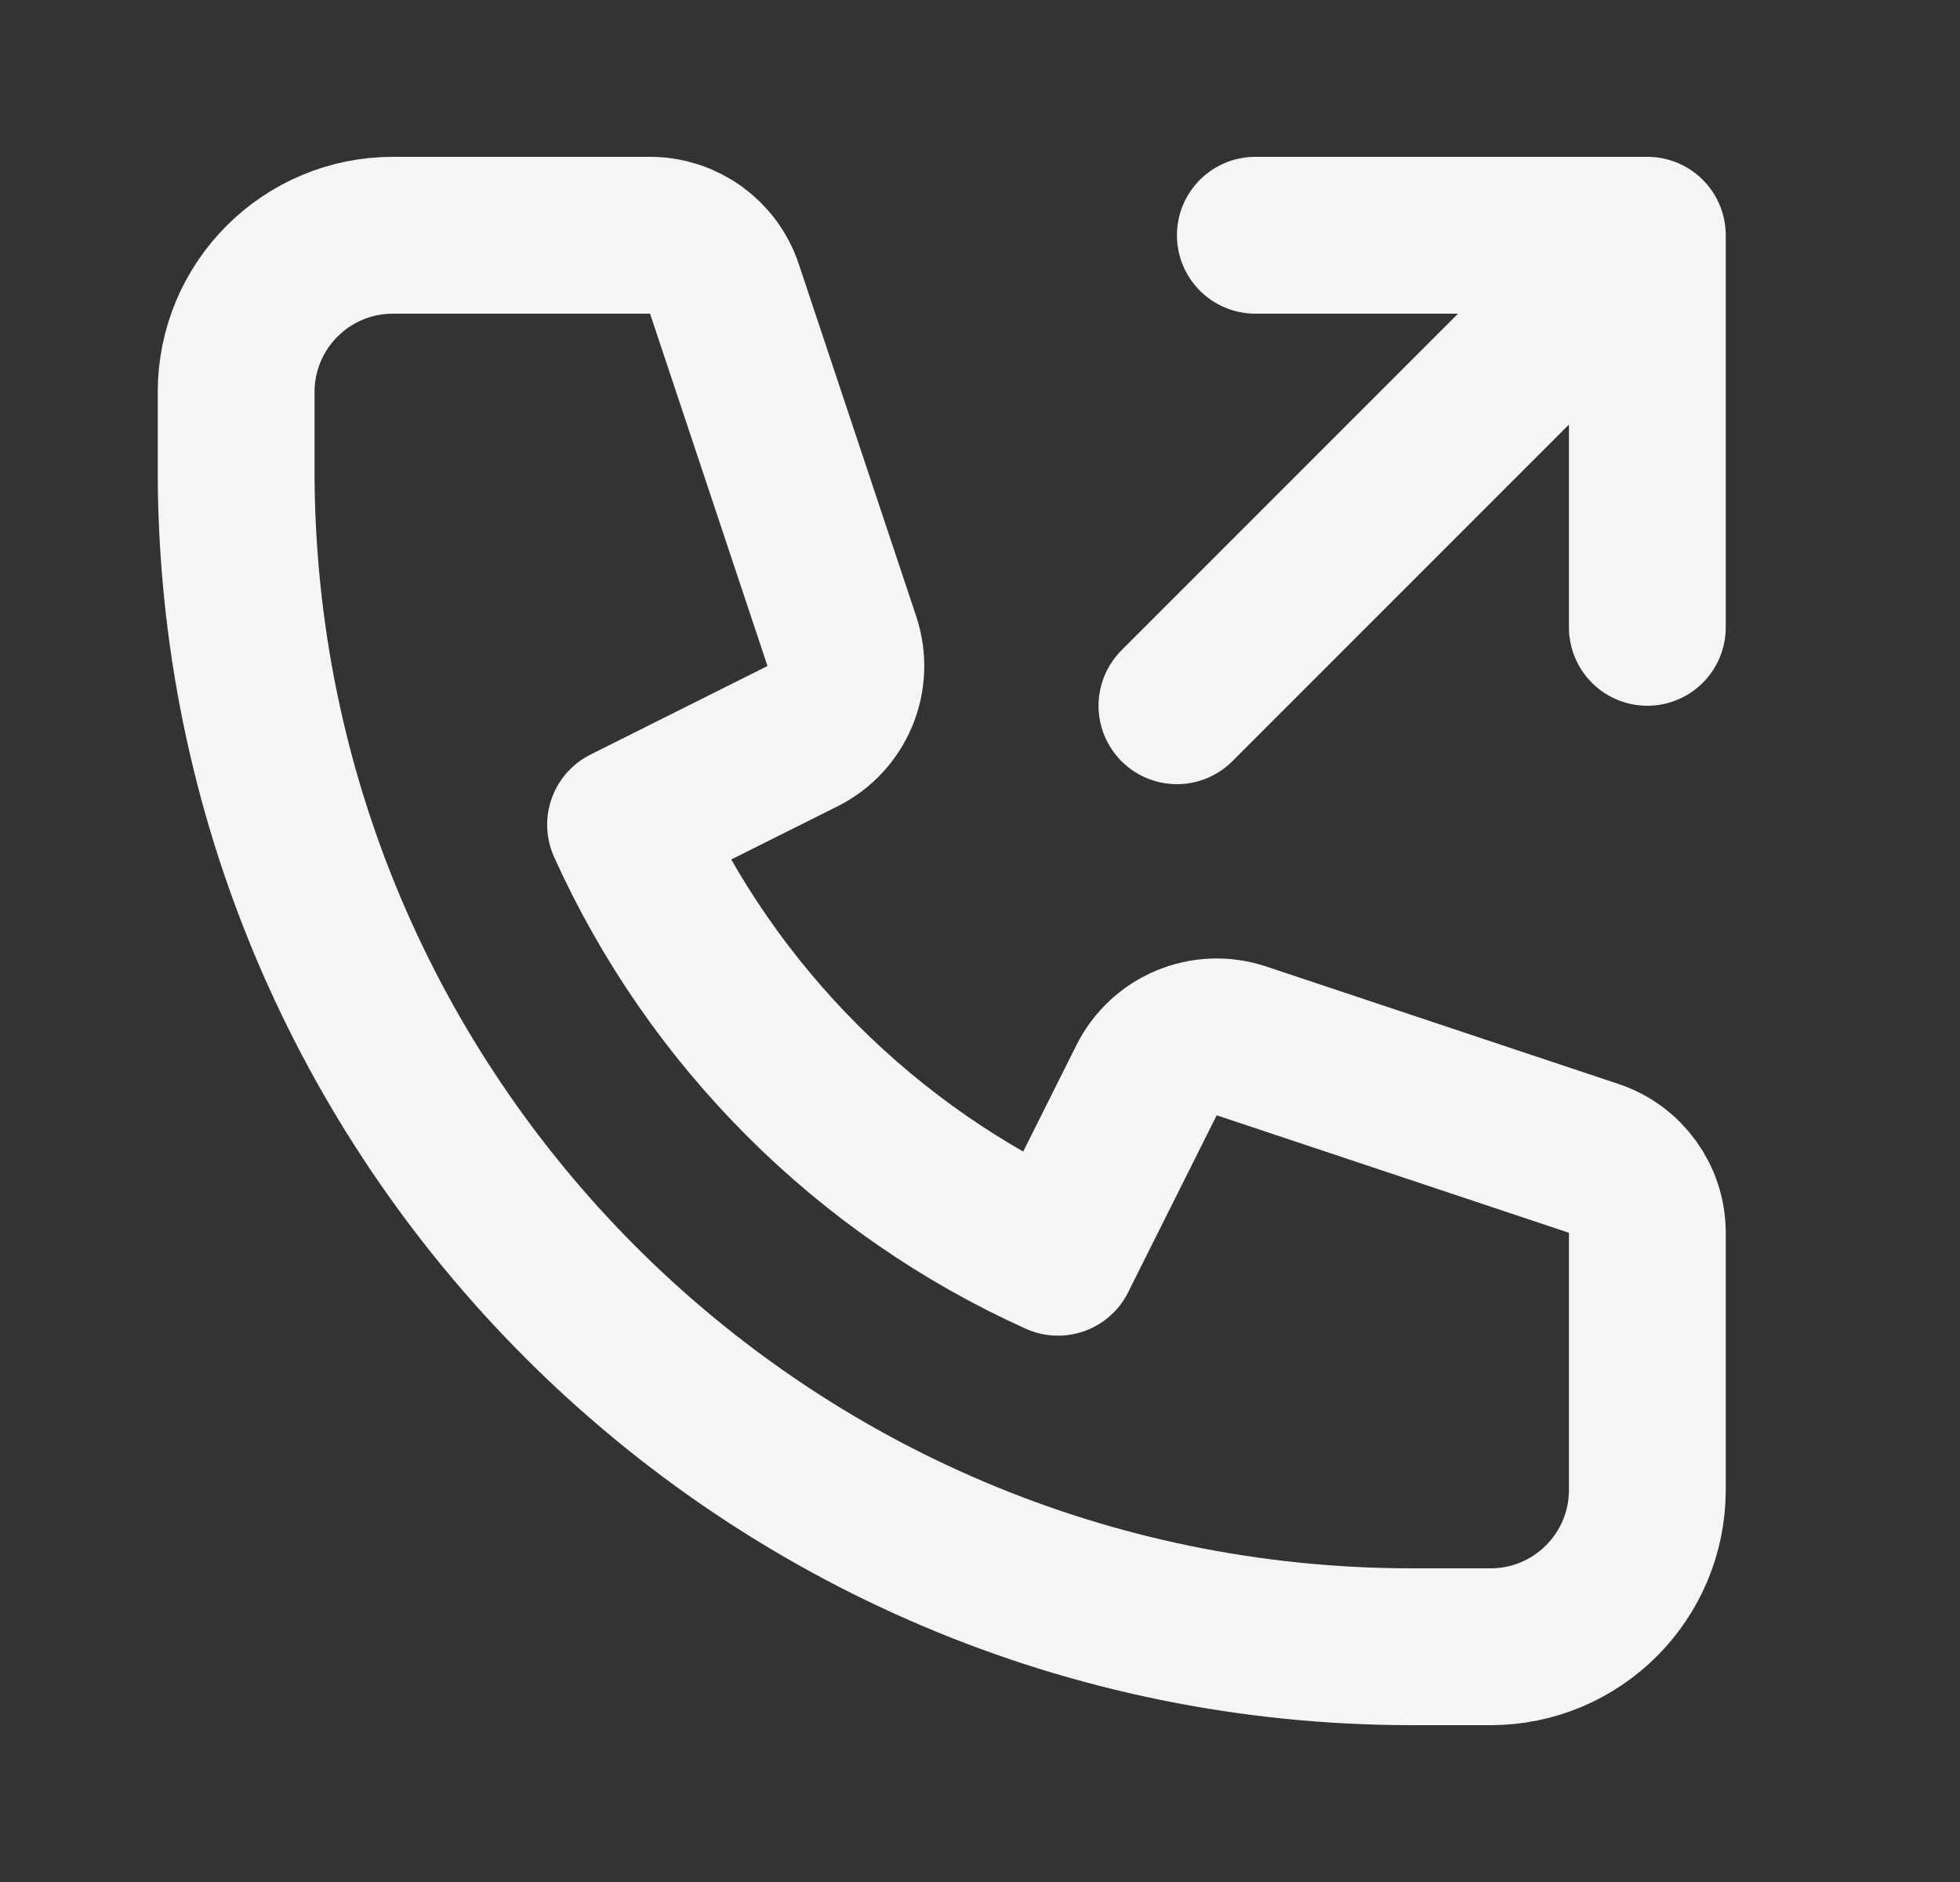 <svg width="25" height="24" viewBox="0 0 25 24" fill="none" xmlns="http://www.w3.org/2000/svg">
<rect x="0" y="0" width="25" height="24" fill="#333333" stroke="none"/>
<path d="M16.012 3H21.012M21.012 3V8M21.012 3L15.012 9M5.012 3C3.907 3 3.012 3.895 3.012 5V6C3.012 14.284 9.727 21 18.012 21H19.012C20.116 21 21.012 20.105 21.012 19V15.721C21.012 15.29 20.736 14.908 20.328 14.772L15.835 13.274C15.362 13.117 14.846 13.331 14.624 13.776L13.495 16.033C11.05 14.931 9.081 12.961 7.979 10.517L10.236 9.388C10.681 9.165 10.895 8.649 10.738 8.177L9.24 3.684C9.104 3.275 8.721 3 8.291 3H5.012Z" stroke="#F5F5F4" stroke-width="2" stroke-linecap="round" stroke-linejoin="round"/>
</svg>
